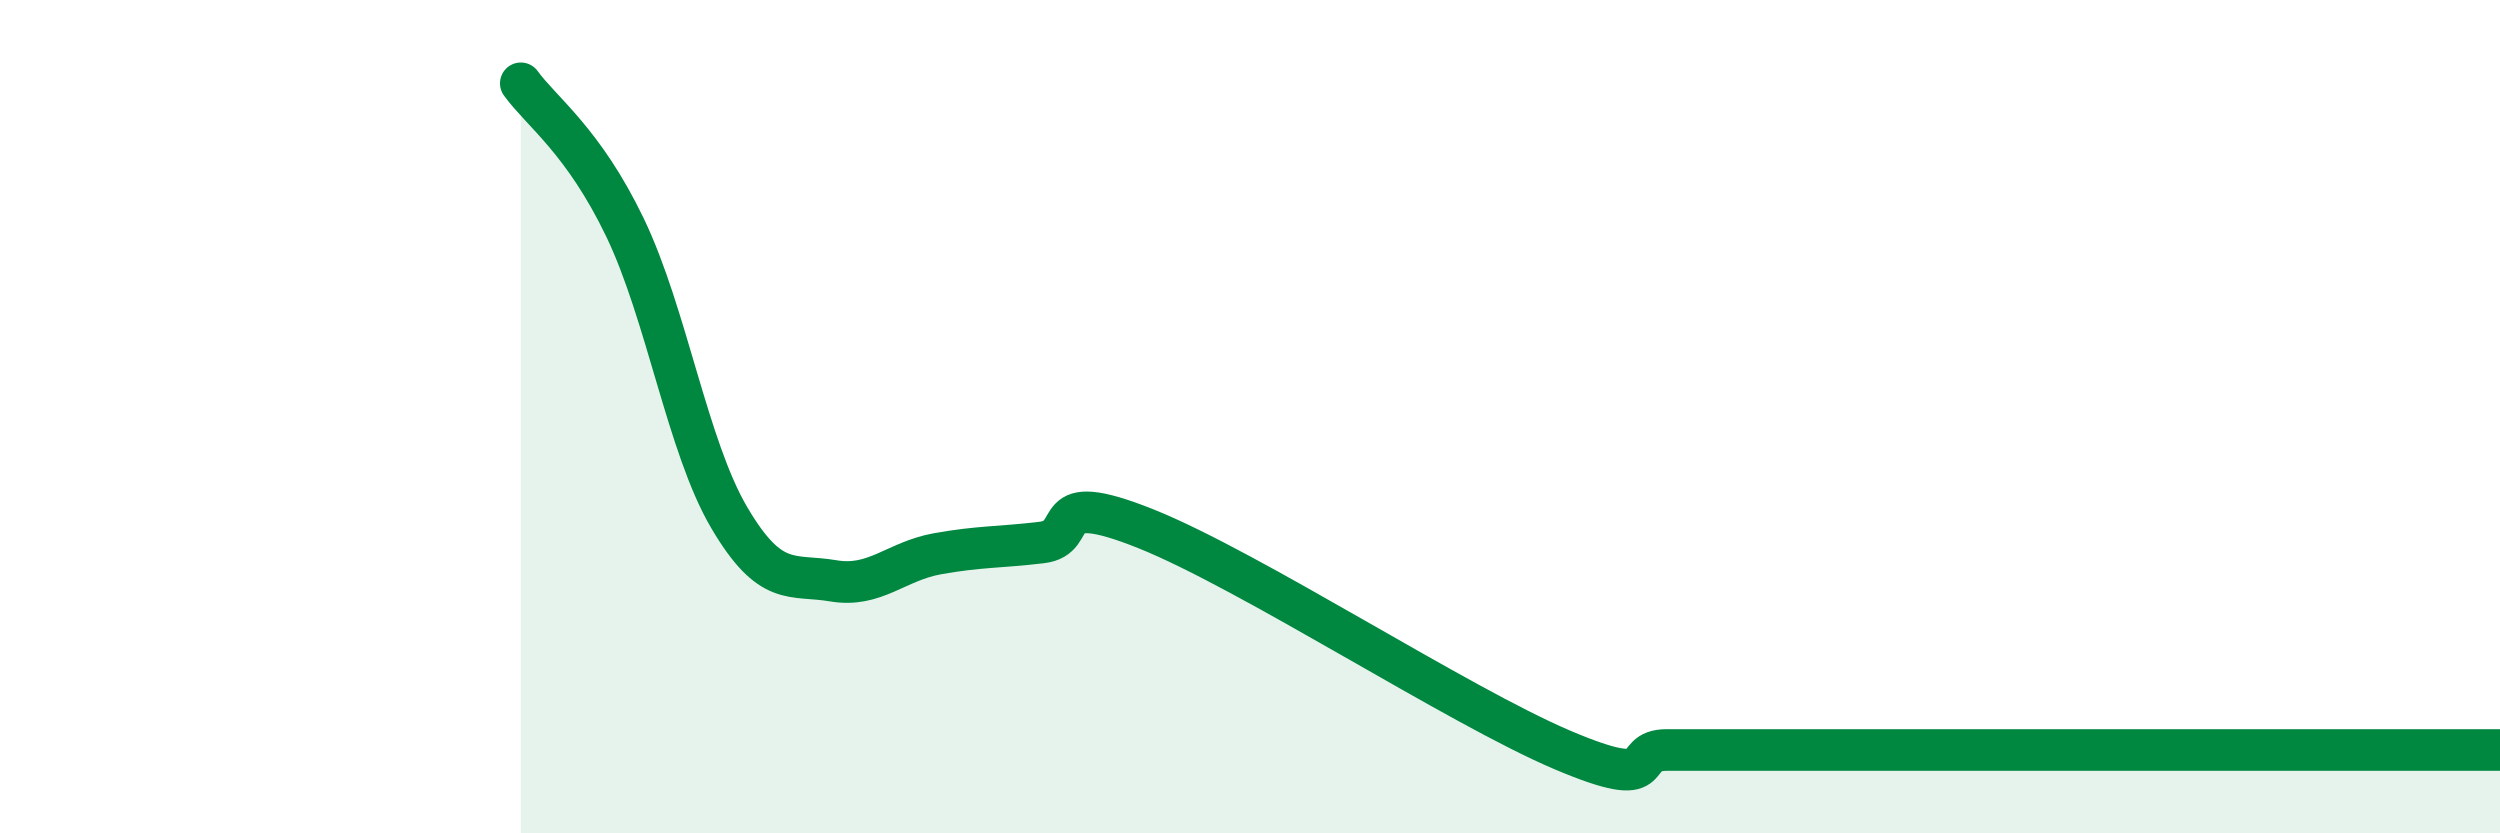 
    <svg width="60" height="20" viewBox="0 0 60 20" xmlns="http://www.w3.org/2000/svg">
      <path
        d="M 12.5,2 C 13,2.69 14,3.38 15,5.46 C 16,7.54 16.5,10.72 17.5,12.42 C 18.5,14.12 19,13.77 20,13.94 C 21,14.11 21.5,13.47 22.5,13.29 C 23.5,13.11 24,13.14 25,13.02 C 26,12.9 25,11.69 27.5,12.69 C 30,13.69 35,16.94 37.5,18 C 40,19.06 39,18 40,18 C 41,18 41.5,18 42.5,18 C 43.5,18 44,18 45,18 C 46,18 46.5,18 47.5,18 C 48.5,18 49,18 50,18 C 51,18 51.5,18 52.5,18 C 53.5,18 53.5,18 55,18 C 56.5,18 59,18 60,18L60 20L12.5 20Z"
        fill="#008740"
        opacity="0.1"
        stroke-linecap="round"
        stroke-linejoin="round"
      />
      <path
        d="M 12.5,2 C 13,2.69 14,3.38 15,5.46 C 16,7.54 16.5,10.72 17.5,12.42 C 18.5,14.12 19,13.77 20,13.94 C 21,14.11 21.5,13.47 22.5,13.29 C 23.5,13.11 24,13.14 25,13.02 C 26,12.9 25,11.69 27.5,12.69 C 30,13.69 35,16.94 37.5,18 C 40,19.06 39,18 40,18 C 41,18 41.5,18 42.5,18 C 43.5,18 44,18 45,18 C 46,18 46.5,18 47.5,18 C 48.5,18 49,18 50,18 C 51,18 51.5,18 52.5,18 C 53.5,18 53.5,18 55,18 C 56.5,18 59,18 60,18"
        stroke="#008740"
        stroke-width="1"
        fill="none"
        stroke-linecap="round"
        stroke-linejoin="round"
      />
    </svg>
  